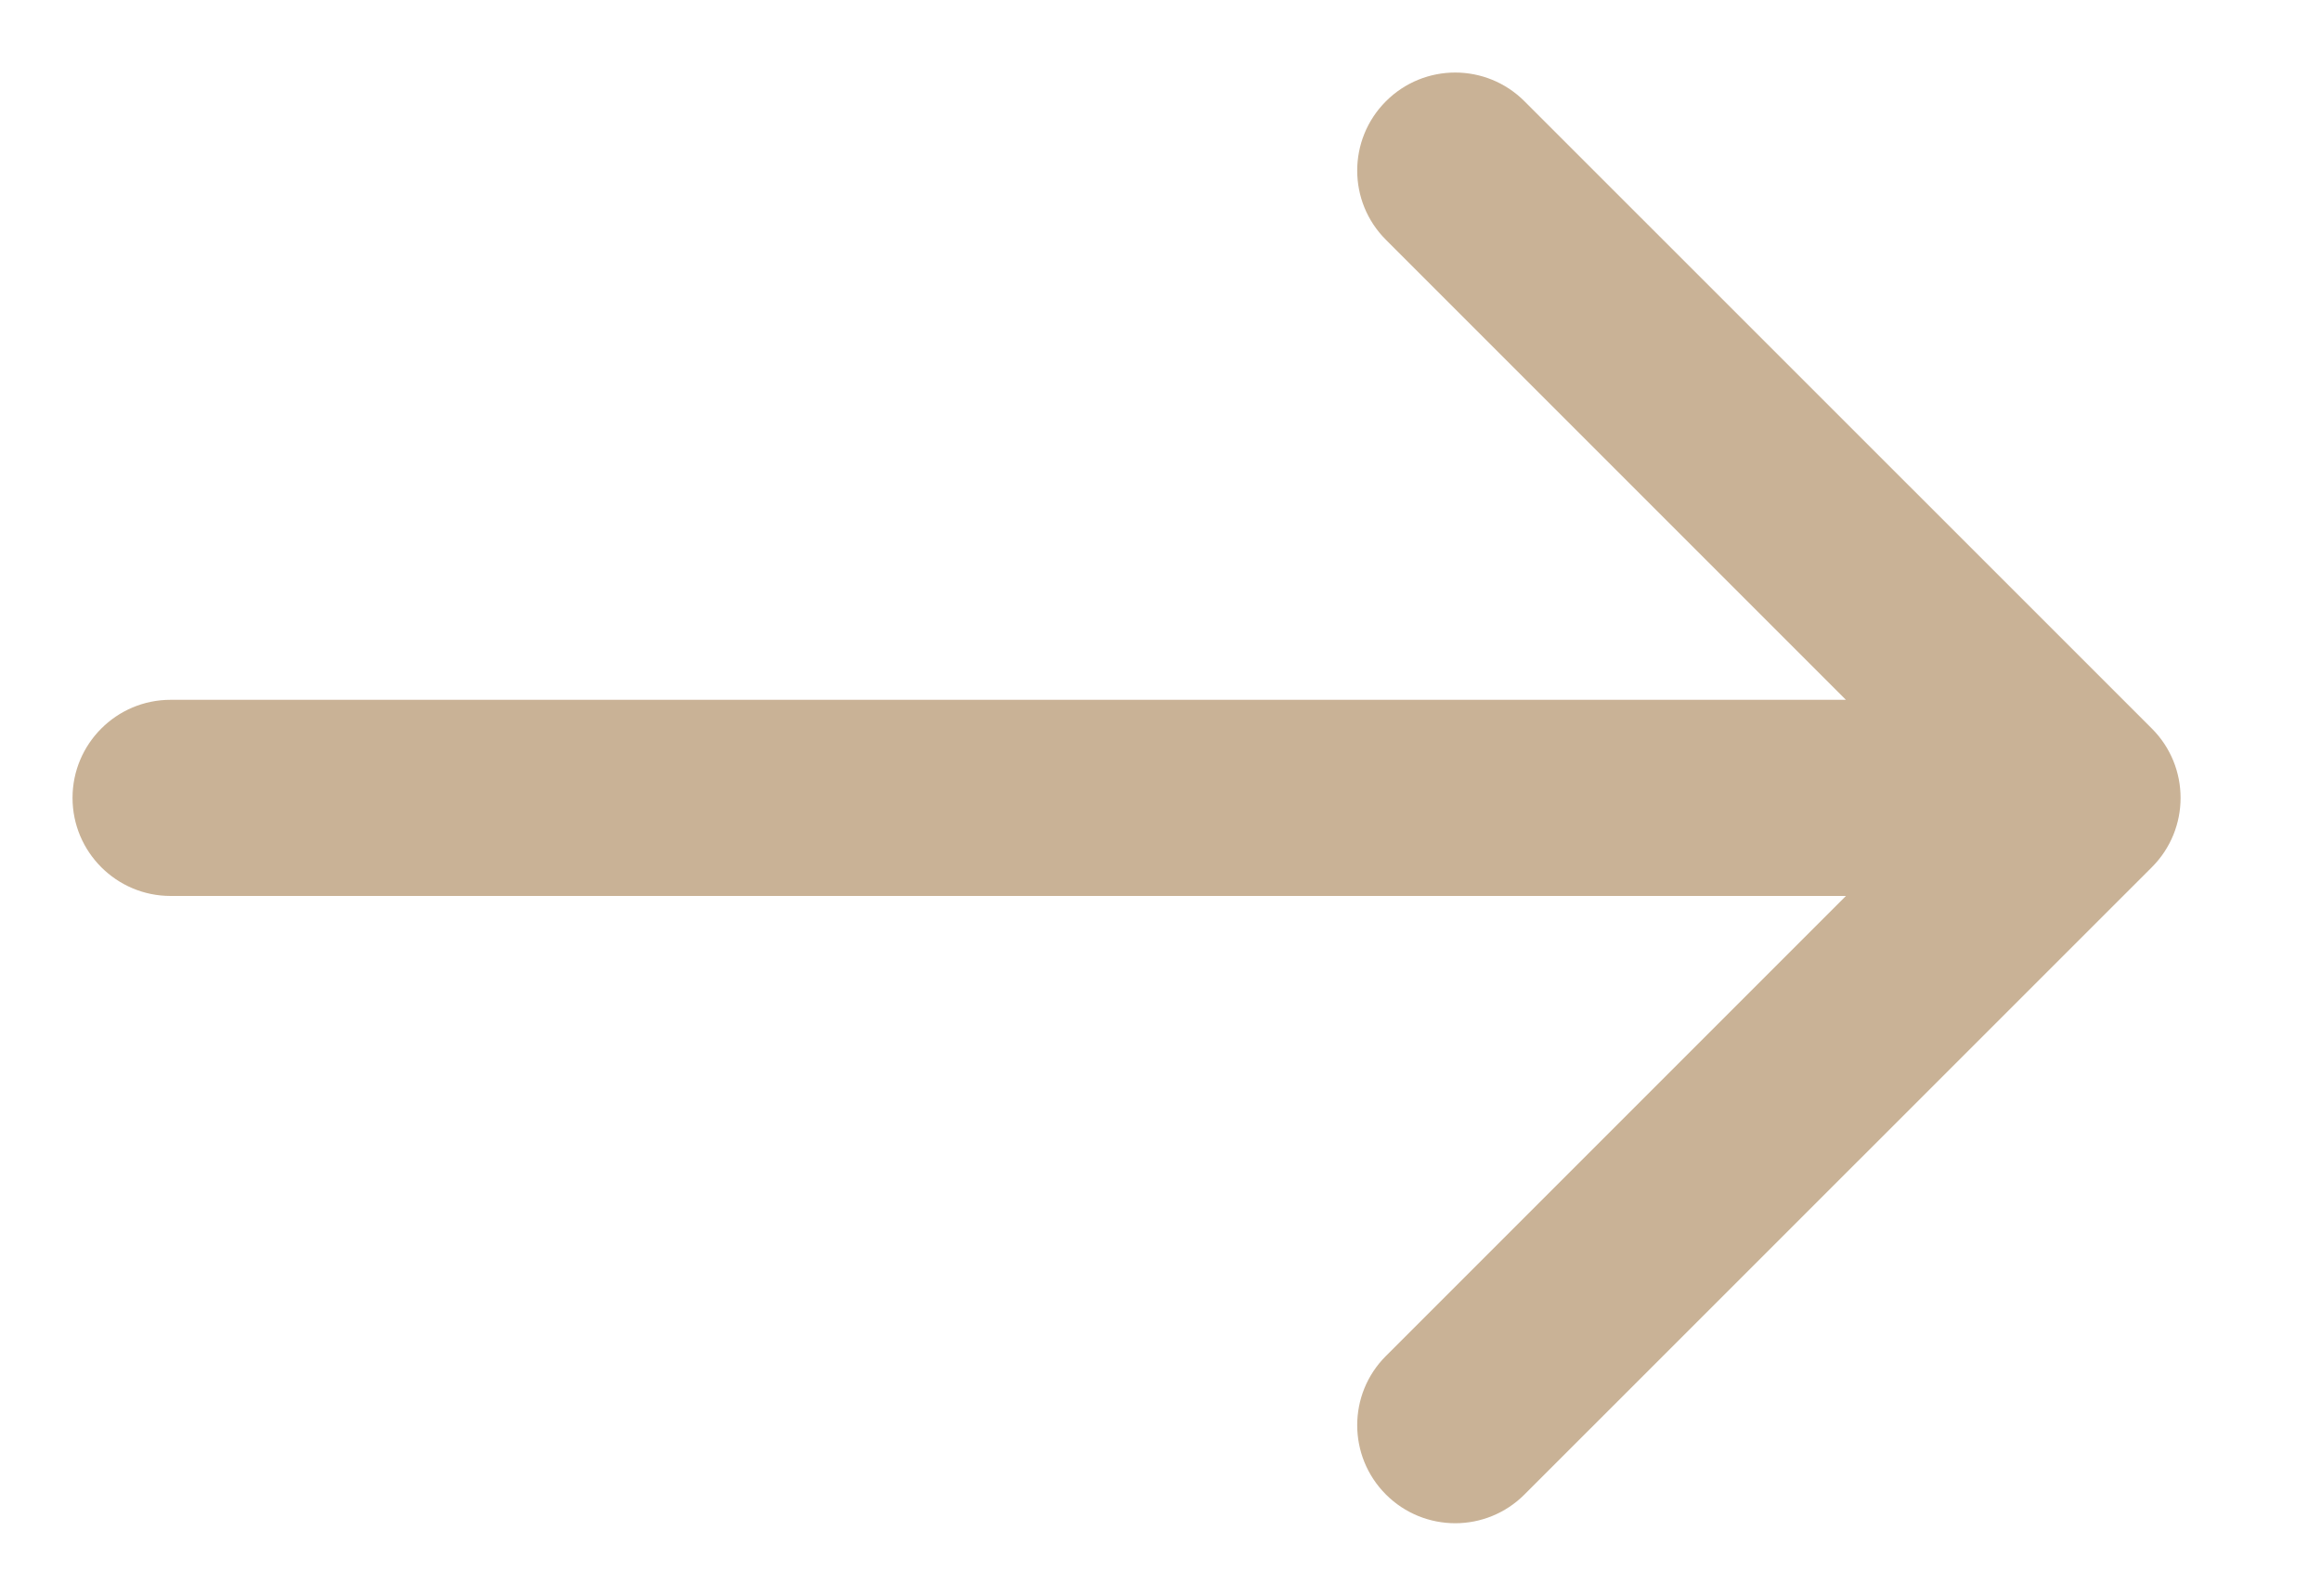 <svg width="16" height="11" viewBox="0 0 16 11" fill="none" xmlns="http://www.w3.org/2000/svg">
<path d="M14.834 5.022L10.509 0.698C10.245 0.434 9.818 0.434 9.554 0.698C9.29 0.962 9.29 1.39 9.554 1.653L12.725 4.824H1.176C0.803 4.824 0.5 5.127 0.5 5.5C0.5 5.873 0.803 6.176 1.176 6.176H12.725L9.554 9.347C9.29 9.61 9.29 10.038 9.554 10.302C9.686 10.434 9.859 10.5 10.032 10.5C10.204 10.5 10.377 10.434 10.509 10.302L14.834 5.978C15.098 5.714 15.098 5.286 14.834 5.022Z" fill="#C9B296"/>
</svg>

